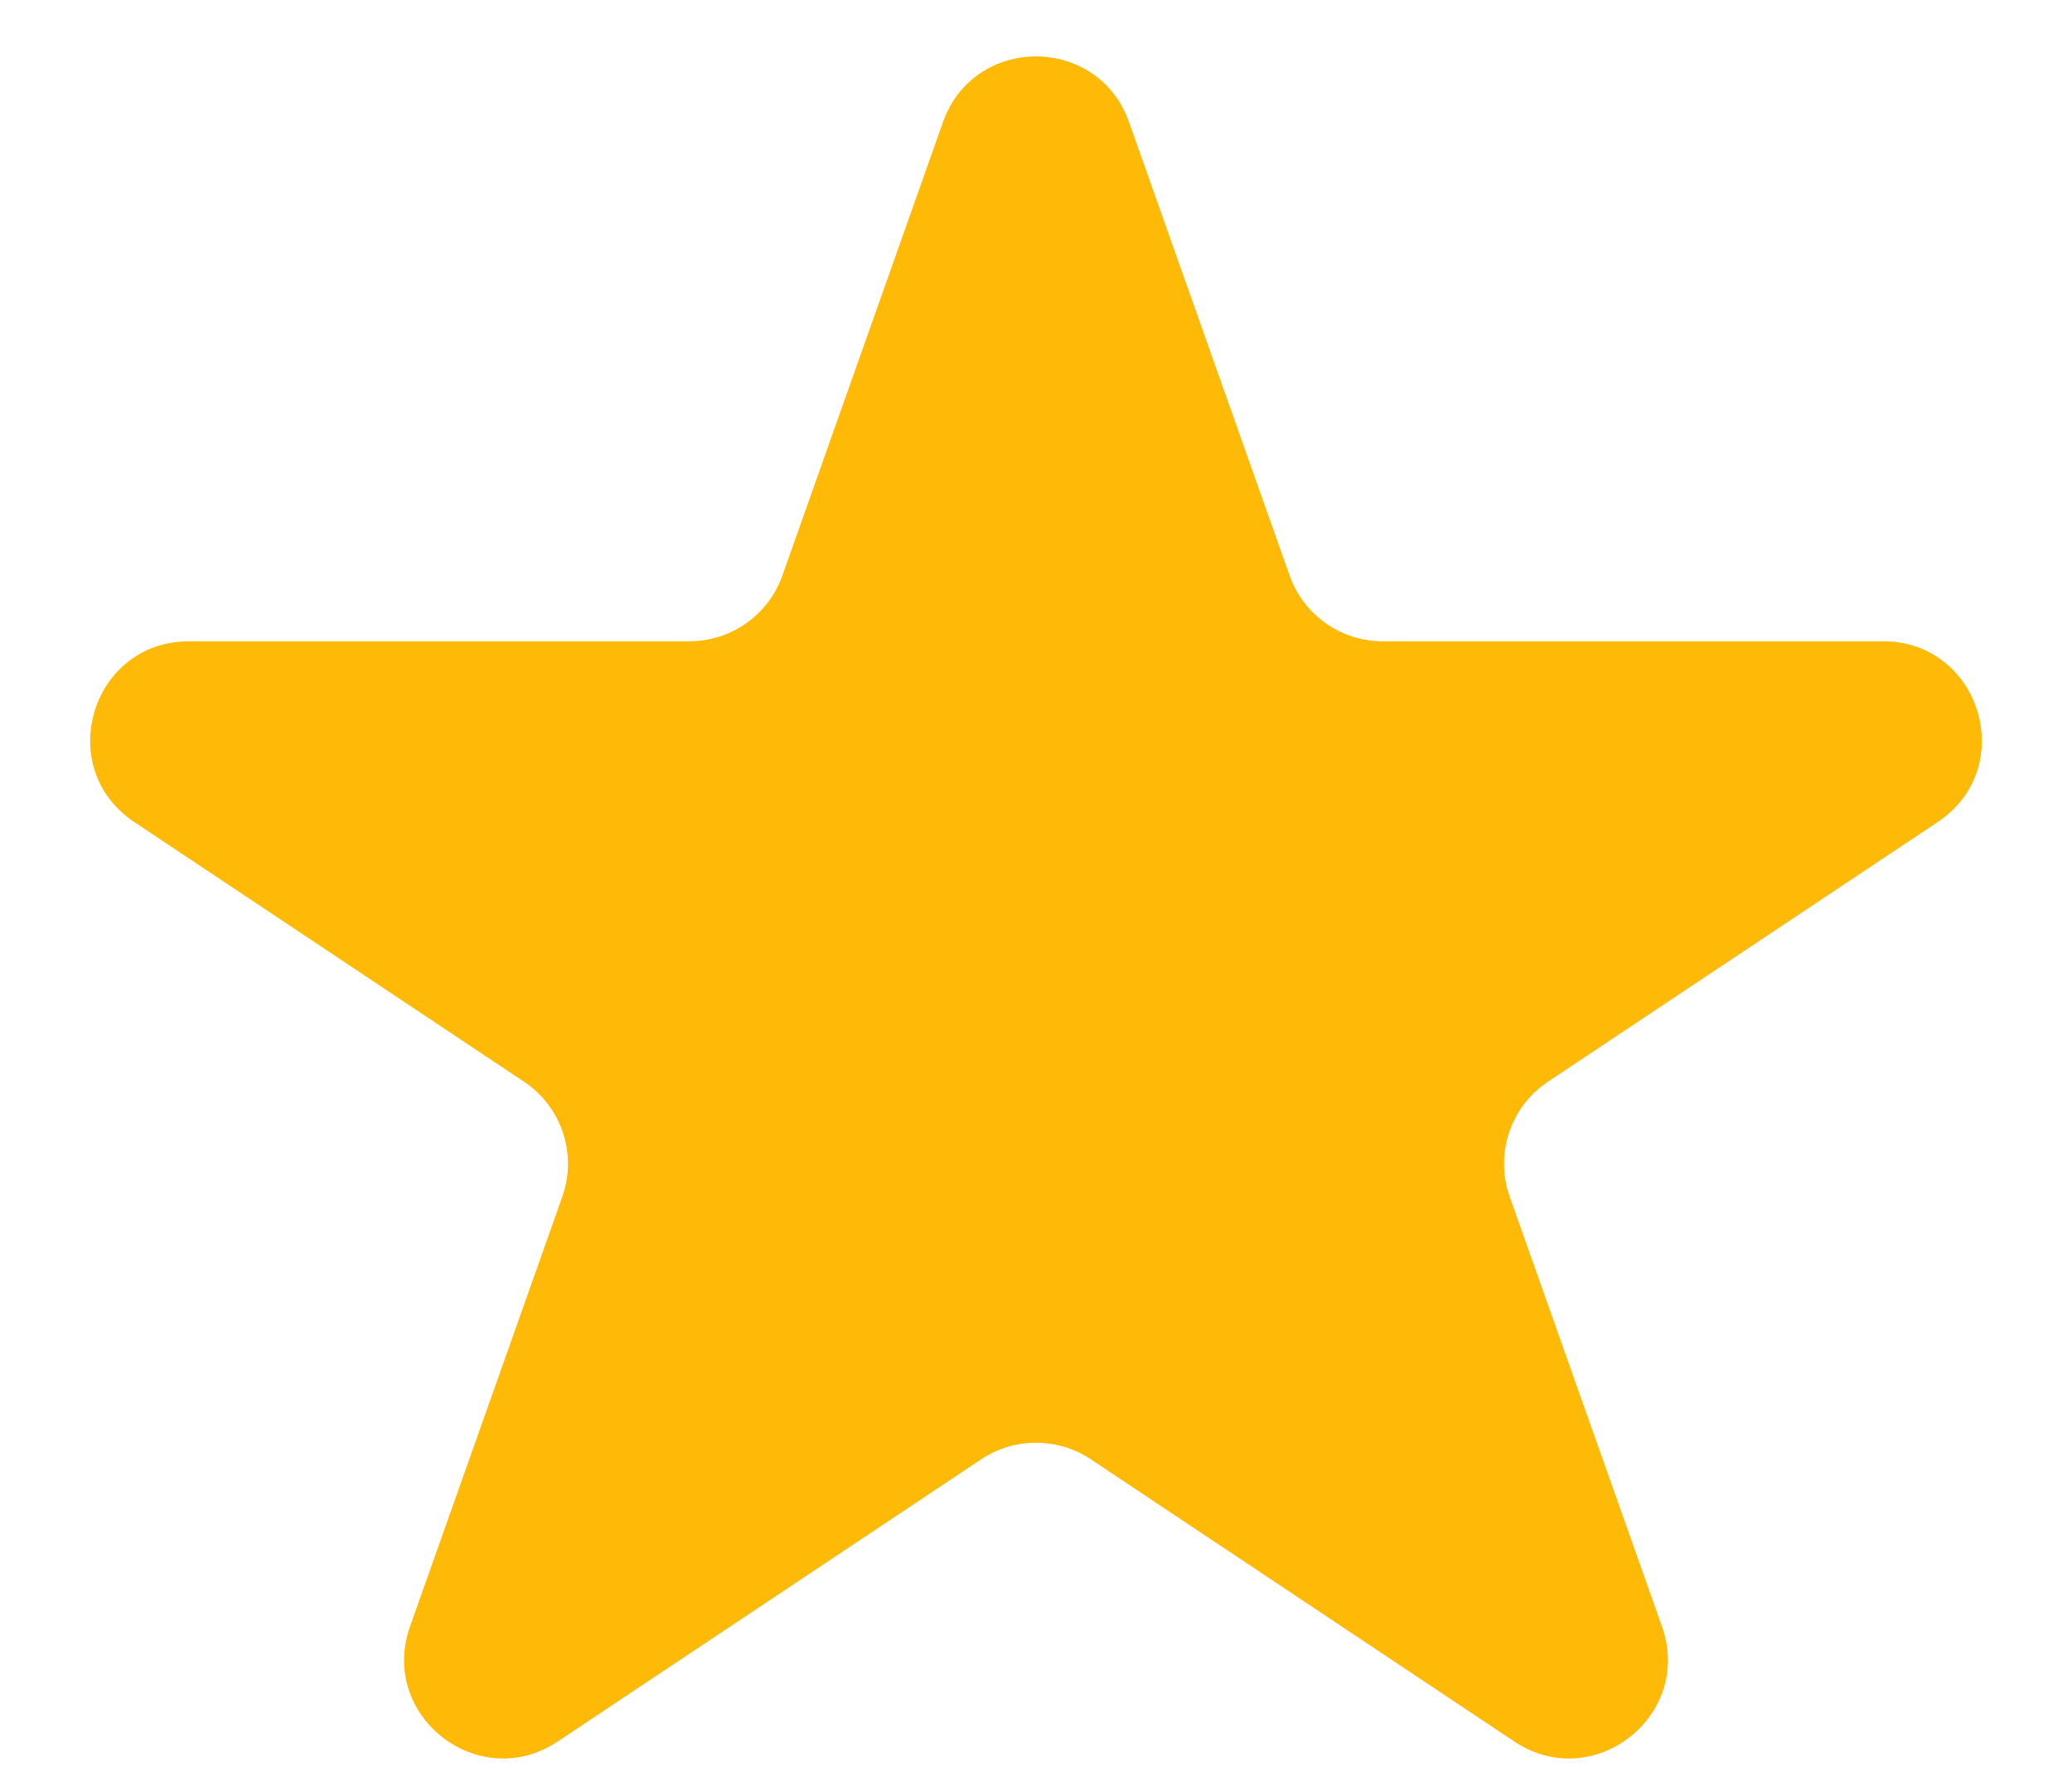 <svg width="21" height="18" viewBox="0 0 21 18" fill="none" xmlns="http://www.w3.org/2000/svg">
<path d="M9.557 1.238C9.872 0.35 11.128 0.35 11.443 1.238L13.07 5.833C13.212 6.233 13.589 6.5 14.013 6.5H19.084C20.074 6.5 20.462 7.783 19.639 8.332L15.689 10.964C15.308 11.218 15.148 11.698 15.301 12.13L16.844 16.485C17.165 17.392 16.147 18.185 15.347 17.651L11.055 14.791C10.719 14.567 10.281 14.567 9.945 14.791L5.653 17.651C4.853 18.185 3.835 17.392 4.156 16.485L5.699 12.13C5.852 11.698 5.692 11.218 5.311 10.964L1.361 8.332C0.538 7.783 0.926 6.5 1.916 6.5H6.987C7.41 6.5 7.788 6.233 7.93 5.833L9.557 1.238Z" fill="#FFBA08"/>
</svg>
